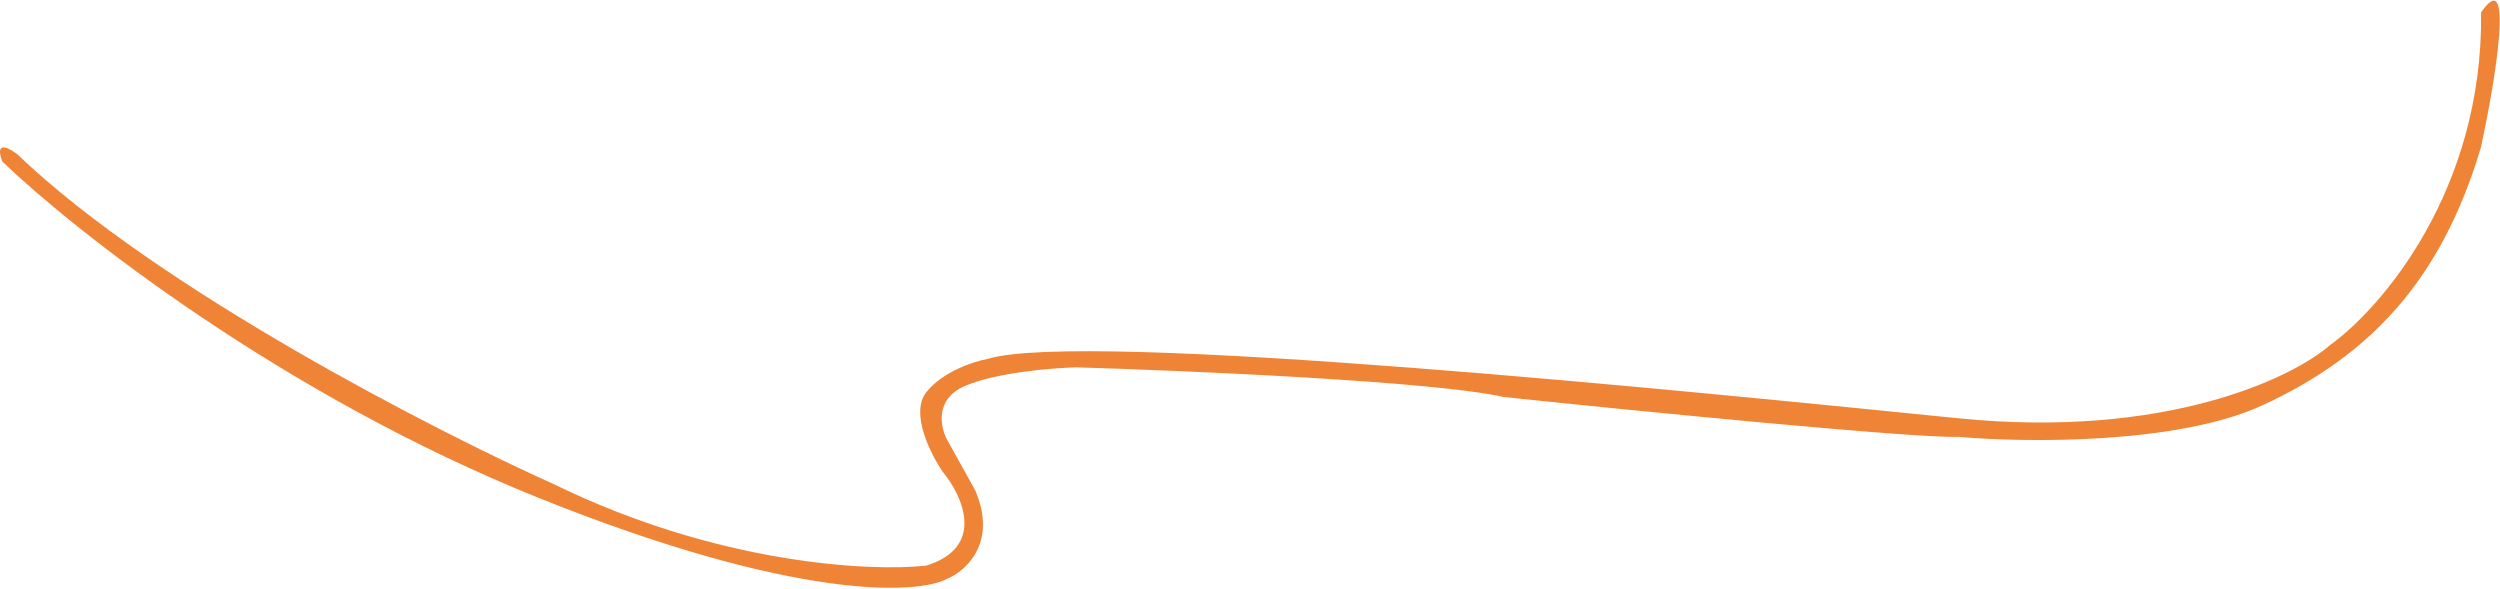 <svg width="1349" height="318" viewBox="0 0 1349 318" fill="none" xmlns="http://www.w3.org/2000/svg">
<path d="M290.791 268.708C152.391 213.108 40.124 124.541 1.291 87.208C-3.109 75.608 4.791 79.708 9.291 83.208C84.891 155.608 234.457 232.375 299.791 261.708C387.791 304.508 469.791 308.541 499.791 305.208C532.191 295.208 519.291 267.375 508.791 254.708C502.124 245.041 490.991 222.908 499.791 211.708C508.591 200.508 525.457 195.041 532.791 193.708C584.291 177.708 917.291 211.708 1056.79 225.708C1168.39 236.908 1236.96 204.041 1257.29 186.208C1284.96 166.375 1339.99 102.708 1338.79 6.708C1357.02 -19.925 1346.39 43.944 1338.79 79.208C1317.29 151.708 1278.29 192.208 1220.79 218.708C1174.79 239.908 1092.29 238.875 1056.79 235.708C1031.99 236.508 882.791 221.708 811.291 214.208C774.491 205.808 642.291 200.042 580.791 198.208C567.791 198.542 537.591 201.008 520.791 208.208C503.991 215.408 507.457 230.875 511.291 237.708L526.291 264.708C538.291 292.708 521.291 308.042 511.291 312.208C495.457 320.875 429.191 324.308 290.791 268.708Z" fill="#EF8336"/>
</svg>
